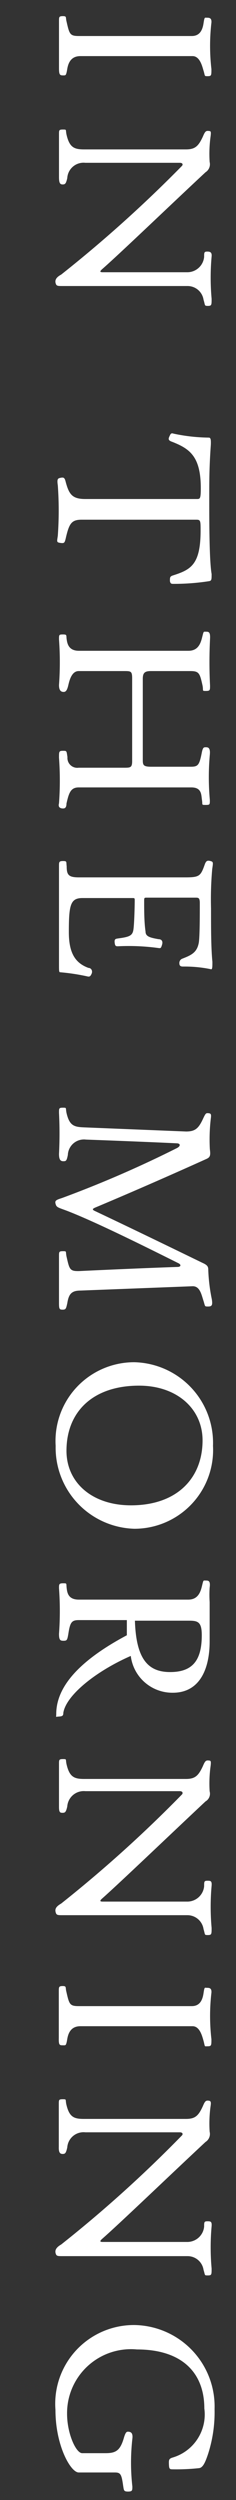 <svg xmlns="http://www.w3.org/2000/svg" viewBox="0 0 12 127"><rect x="0" y="0" width="12" height="127" fill="#333333" stroke="none"/><defs><style>.cls-1{isolation:isolate;}.cls-2{fill:#fff;}.cls-3{fill:none;}</style></defs><g id="Layer_2" data-name="Layer 2"><g id="Layer_1-2" data-name="Layer 1"><g id="IN_THE_MORNING" data-name="IN THE MORNING" class="cls-1"><g class="cls-1"><path class="cls-2" d="M10.34,3.56c-.06-.2-.18-.71-.55-.71H4.09c-.44,0-.61.29-.67.65s-.08.33-.23.33S3,3.78,3,3.47c0-.59,0-1.79,0-2.39,0-.22,0-.26.2-.26s.13.06.18.26c.15.66.17.75.64.75H9.75c.42,0,.55-.32.6-.65s.06-.28.17-.28.25,0,.23.25a10.26,10.26,0,0,0,0,2.36c0,.32,0,.36-.19.36S10.44,3.87,10.34,3.56Z"/><path class="cls-2" d="M10.35,15.23a.82.82,0,0,0-.81-.7H5.33c-.71,0-1.59,0-2.15,0-.25,0-.31,0-.35-.14s0-.29.28-.44A66.38,66.38,0,0,0,9.25,8.43c.06-.06.05-.16-.11-.16H4.34a.83.83,0,0,0-.92.78c-.06.26-.1.32-.23.32S3,9.31,3,9c0-.59,0-1.57,0-2.17,0-.22,0-.25.2-.25s.13,0,.18.25c.15.66.39.76.9.76H9.45c.47,0,.64-.16.87-.66.1-.24.15-.29.27-.28s.15,0,.12.26a6.48,6.48,0,0,0-.05,1.32.48.48,0,0,1-.21.52c-1.77,1.65-4.32,4.1-5.23,4.9-.14.12-.17.18,0,.18H9.5a.86.86,0,0,0,.88-.78c0-.22,0-.27.16-.27s.24.05.22.25a12,12,0,0,0,0,2.15c0,.31,0,.36-.19.36S10.44,15.51,10.35,15.23Z"/><path class="cls-2" d="M8.64,29.52c0-.19,0-.24.16-.29.9-.29,1.4-.54,1.4-2.28,0-.48,0-.55-.21-.55H4.15c-.51,0-.63.2-.79.87-.07.31-.08.34-.29.31s-.17-.07-.13-.37a18,18,0,0,0,0-2.55c-.05-.34,0-.36.15-.39s.2,0,.25.21c.17.63.33.87,1,.87H10c.17,0,.21,0,.21-.55,0-1.61-.56-2-1.44-2.35-.21-.07-.22-.14-.16-.27s.08-.2.22-.15a8.93,8.93,0,0,0,1.78.2c.1,0,.12.08.11.36-.08,1.16-.08,1.74-.08,2.8s0,3.09.12,3.77c0,.27,0,.33-.11.36a11.62,11.62,0,0,1-1.8.14C8.73,29.66,8.67,29.67,8.64,29.52Z"/><path class="cls-2" d="M3,40.81a15.9,15.9,0,0,0,0-2.32c0-.31,0-.35.2-.35s.18,0,.23.32A.5.5,0,0,0,4,39h2.3c.33,0,.42,0,.42-.34V34.47c0-.37-.06-.38-.39-.38H4c-.37,0-.48.52-.53.73s-.11.33-.23.33S3,35.1,3,34.8a15.9,15.9,0,0,0,0-2.32c0-.24,0-.25.21-.25s.15.05.18.25.09.58.62.58H9.58c.44,0,.6-.29.69-.65s.07-.32.2-.32.23,0,.21.36a23.62,23.62,0,0,0,0,2.38c0,.23,0,.27-.21.27s-.12,0-.17-.27c-.14-.64-.18-.74-.63-.74h-2c-.32,0-.41.1-.41.4v4.07c0,.29,0,.39.43.39h2c.37,0,.44-.07.56-.66.06-.33.11-.33.21-.33s.24,0,.21.36a12.91,12.91,0,0,0,0,2.32c0,.24,0,.25-.22.25s-.14,0-.18-.25S10.27,40,9.73,40H4c-.41,0-.5.29-.62.82,0,.24-.11.25-.18.25S2.93,41.05,3,40.81Z"/><path class="cls-2" d="M3.06,49.39C3,49.39,3,49.32,3,49c0-.63,0-1.48,0-2.33S3,44.71,3,44c0-.21,0-.26.21-.26s.15.05.18.26c0,.44.09.57.62.57h5.4c.73,0,.79-.06,1-.65.07-.2.14-.22.29-.18s.14.07.09.41a17.45,17.45,0,0,0-.06,2c0,1,0,2,.07,2.71,0,.28,0,.42-.1.37A6.64,6.64,0,0,0,9.3,49.1c-.13,0-.18-.05-.18-.17a.23.23,0,0,1,.15-.23c.46-.18.75-.31.84-.82.05-.33.05-1.48.05-2,0-.29-.08-.28-.24-.28H7.47c-.13,0-.14,0-.14.17,0,.47,0,1.08.07,1.55,0,.25.21.31.66.39.17,0,.23.12.18.28s-.06.19-.18.17A11.15,11.15,0,0,0,6,48.07c-.1,0-.15,0-.17-.19s.06-.19.19-.21c.6-.08.73-.15.77-.49s.06-1.15.06-1.45c0-.08,0-.11-.09-.11H4.2c-.62,0-.7.34-.7,1.73,0,1.1.35,1.58,1,1.82.14,0,.22.15.16.29s-.11.17-.22.14A10.48,10.48,0,0,0,3.06,49.39Z"/><path class="cls-2" d="M3,66.2c0-.58,0-1.79,0-2.38,0-.23,0-.26.2-.26s.13,0,.18.26c.15.66.16.76.64.75,0,0,2.91-.14,5-.21.19,0,.2-.12.05-.19-1.8-.9-4.26-2.12-5.66-2.66-.45-.17-.53-.17-.58-.34s0-.21.32-.31A57,57,0,0,0,9,58.32c.19-.1.18-.23,0-.24-1.87-.09-4.63-.19-4.63-.19a.82.82,0,0,0-.92.78c-.06.31-.1.32-.23.32S3,58.93,3,58.62a20.81,20.81,0,0,0,0-2.09c0-.23,0-.26.2-.26s.13,0,.18.26c.15.66.39.72.9.74l5.18.21c.47,0,.64-.16.87-.66.13-.28.15-.28.27-.27s.15.05.12.26a9.16,9.16,0,0,0-.05,1.57c.05.35,0,.42-.21.51C8,60,6.11,60.81,4.85,61.34c-.16.07-.18.11,0,.19,1.5.71,3.2,1.53,5.44,2.62.27.12.3.2.3.37A8.84,8.84,0,0,0,10.77,66c.05.31,0,.37-.19.37s-.14,0-.24-.31-.18-.73-.55-.72l-5.7.22c-.48,0-.6.21-.67.65-.06.26-.07.32-.23.32S3,66.51,3,66.2Z"/><path class="cls-2" d="M2.83,73.45a4,4,0,0,1,4-4.25,4.1,4.1,0,0,1,4,4.25,4,4,0,0,1-4,4.21A4.12,4.12,0,0,1,2.83,73.45Zm7.47-.28c0-1.6-1.3-2.78-3.23-2.78-2.34,0-3.69,1.32-3.69,3.31,0,1.62,1.31,2.77,3.28,2.77C9,76.47,10.3,75.09,10.3,73.17Z"/><path class="cls-2" d="M2.86,87.07c0-1.37,1.15-2.7,3.59-4,0-.24,0-.49,0-.77H4c-.37,0-.44.13-.53.73-.05.28-.07.32-.23.32S3,83.34,3,83a15.9,15.9,0,0,0,0-2.32c0-.2,0-.25.21-.25s.15,0,.18.25.09.58.62.58H9.57c.43,0,.6-.28.69-.65s.07-.32.2-.32.25,0,.2.36a5.62,5.62,0,0,0,0,.73c0,.45,0,1,0,2,0,1.46-.54,2.61-1.87,2.61a2.13,2.13,0,0,1-2.14-1.87c-1.78.78-3.29,2-3.43,2.89,0,.15-.05.18-.23.19S2.86,87.26,2.86,87.07Zm7.4-4c0-.66-.18-.74-.64-.74H6.86c.06,1.94.66,2.61,1.79,2.61S10.26,84.36,10.26,83.07Z"/><path class="cls-2" d="M10.35,98a.83.83,0,0,0-.81-.71H5.33c-.71,0-1.59,0-2.15,0-.25,0-.31,0-.35-.15s0-.28.28-.44a66,66,0,0,0,6.14-5.54c.06-.06.05-.17-.11-.17H4.34a.84.84,0,0,0-.92.78c-.06.26-.1.32-.23.32S3,92.08,3,91.79c0-.59,0-1.58,0-2.18,0-.21,0-.25.2-.25s.13,0,.18.25c.15.66.39.76.9.76H9.45c.47,0,.64-.16.87-.66.1-.24.15-.29.27-.28s.15,0,.12.27A6.43,6.43,0,0,0,10.66,91a.45.45,0,0,1-.21.51c-1.77,1.66-4.32,4.1-5.23,4.91-.14.12-.17.18,0,.18H9.5a.86.86,0,0,0,.88-.78c0-.23,0-.28.16-.28s.24,0,.22.25a12,12,0,0,0,0,2.15c0,.31,0,.36-.19.36S10.44,98.29,10.35,98Z"/><path class="cls-2" d="M10.34,103.64c-.06-.2-.18-.71-.55-.71H4.09c-.44,0-.61.29-.67.65s-.08.32-.23.32-.21,0-.2-.36c0-.58,0-1.78,0-2.38,0-.22,0-.27.2-.27s.13.07.18.27c.15.66.17.75.64.75H9.75c.42,0,.55-.32.6-.66s.06-.27.17-.27.25,0,.23.25a10.26,10.26,0,0,0,0,2.36c0,.31,0,.36-.19.36S10.44,104,10.34,103.64Z"/><path class="cls-2" d="M10.35,115.31a.82.82,0,0,0-.81-.7H5.33c-.71,0-1.59,0-2.15,0-.25,0-.31,0-.35-.14s0-.29.28-.45a64.59,64.59,0,0,0,6.14-5.54c.06-.06.05-.16-.11-.16H4.34a.83.83,0,0,0-.92.77c-.06.27-.1.33-.23.33s-.21-.06-.2-.36c0-.59,0-1.57,0-2.17,0-.22,0-.25.2-.25s.13,0,.18.25c.15.66.39.75.9.75H9.45c.47,0,.64-.15.87-.66.1-.24.15-.28.27-.27s.15.05.12.26a6.48,6.48,0,0,0-.05,1.32.48.48,0,0,1-.21.52c-1.77,1.65-4.32,4.1-5.23,4.9-.14.12-.17.18,0,.18H9.5a.86.86,0,0,0,.88-.78c0-.22,0-.27.16-.27s.24,0,.22.25a12,12,0,0,0,0,2.15c0,.31,0,.35-.19.35S10.44,115.59,10.35,115.31Z"/><path class="cls-2" d="M6.26,126.26c-.08-.57-.13-.66-.42-.66H4c-.4,0-1.18-1.35-1.18-3.18a4,4,0,0,1,4-4.31,4.14,4.14,0,0,1,4.09,4.27,6.92,6.92,0,0,1-.33,2.28c-.15.45-.27.7-.46.72a10.85,10.85,0,0,1-1.32.06c-.16,0-.2,0-.21-.24s0-.29.16-.35a2.28,2.28,0,0,0,1.64-2.5c0-1.84-1.16-3-3.43-3a3.25,3.25,0,0,0-3.55,3.27c0,1,.45,2,.77,2H5.36c.52,0,.75-.12.94-.78.09-.3.14-.32.24-.31s.23.05.19.36a10.8,10.8,0,0,0,0,2.42c0,.2,0,.26-.22.26S6.3,126.51,6.26,126.26Z"/></g></g><rect class="cls-3" width="12" height="127"/></g></g></svg>